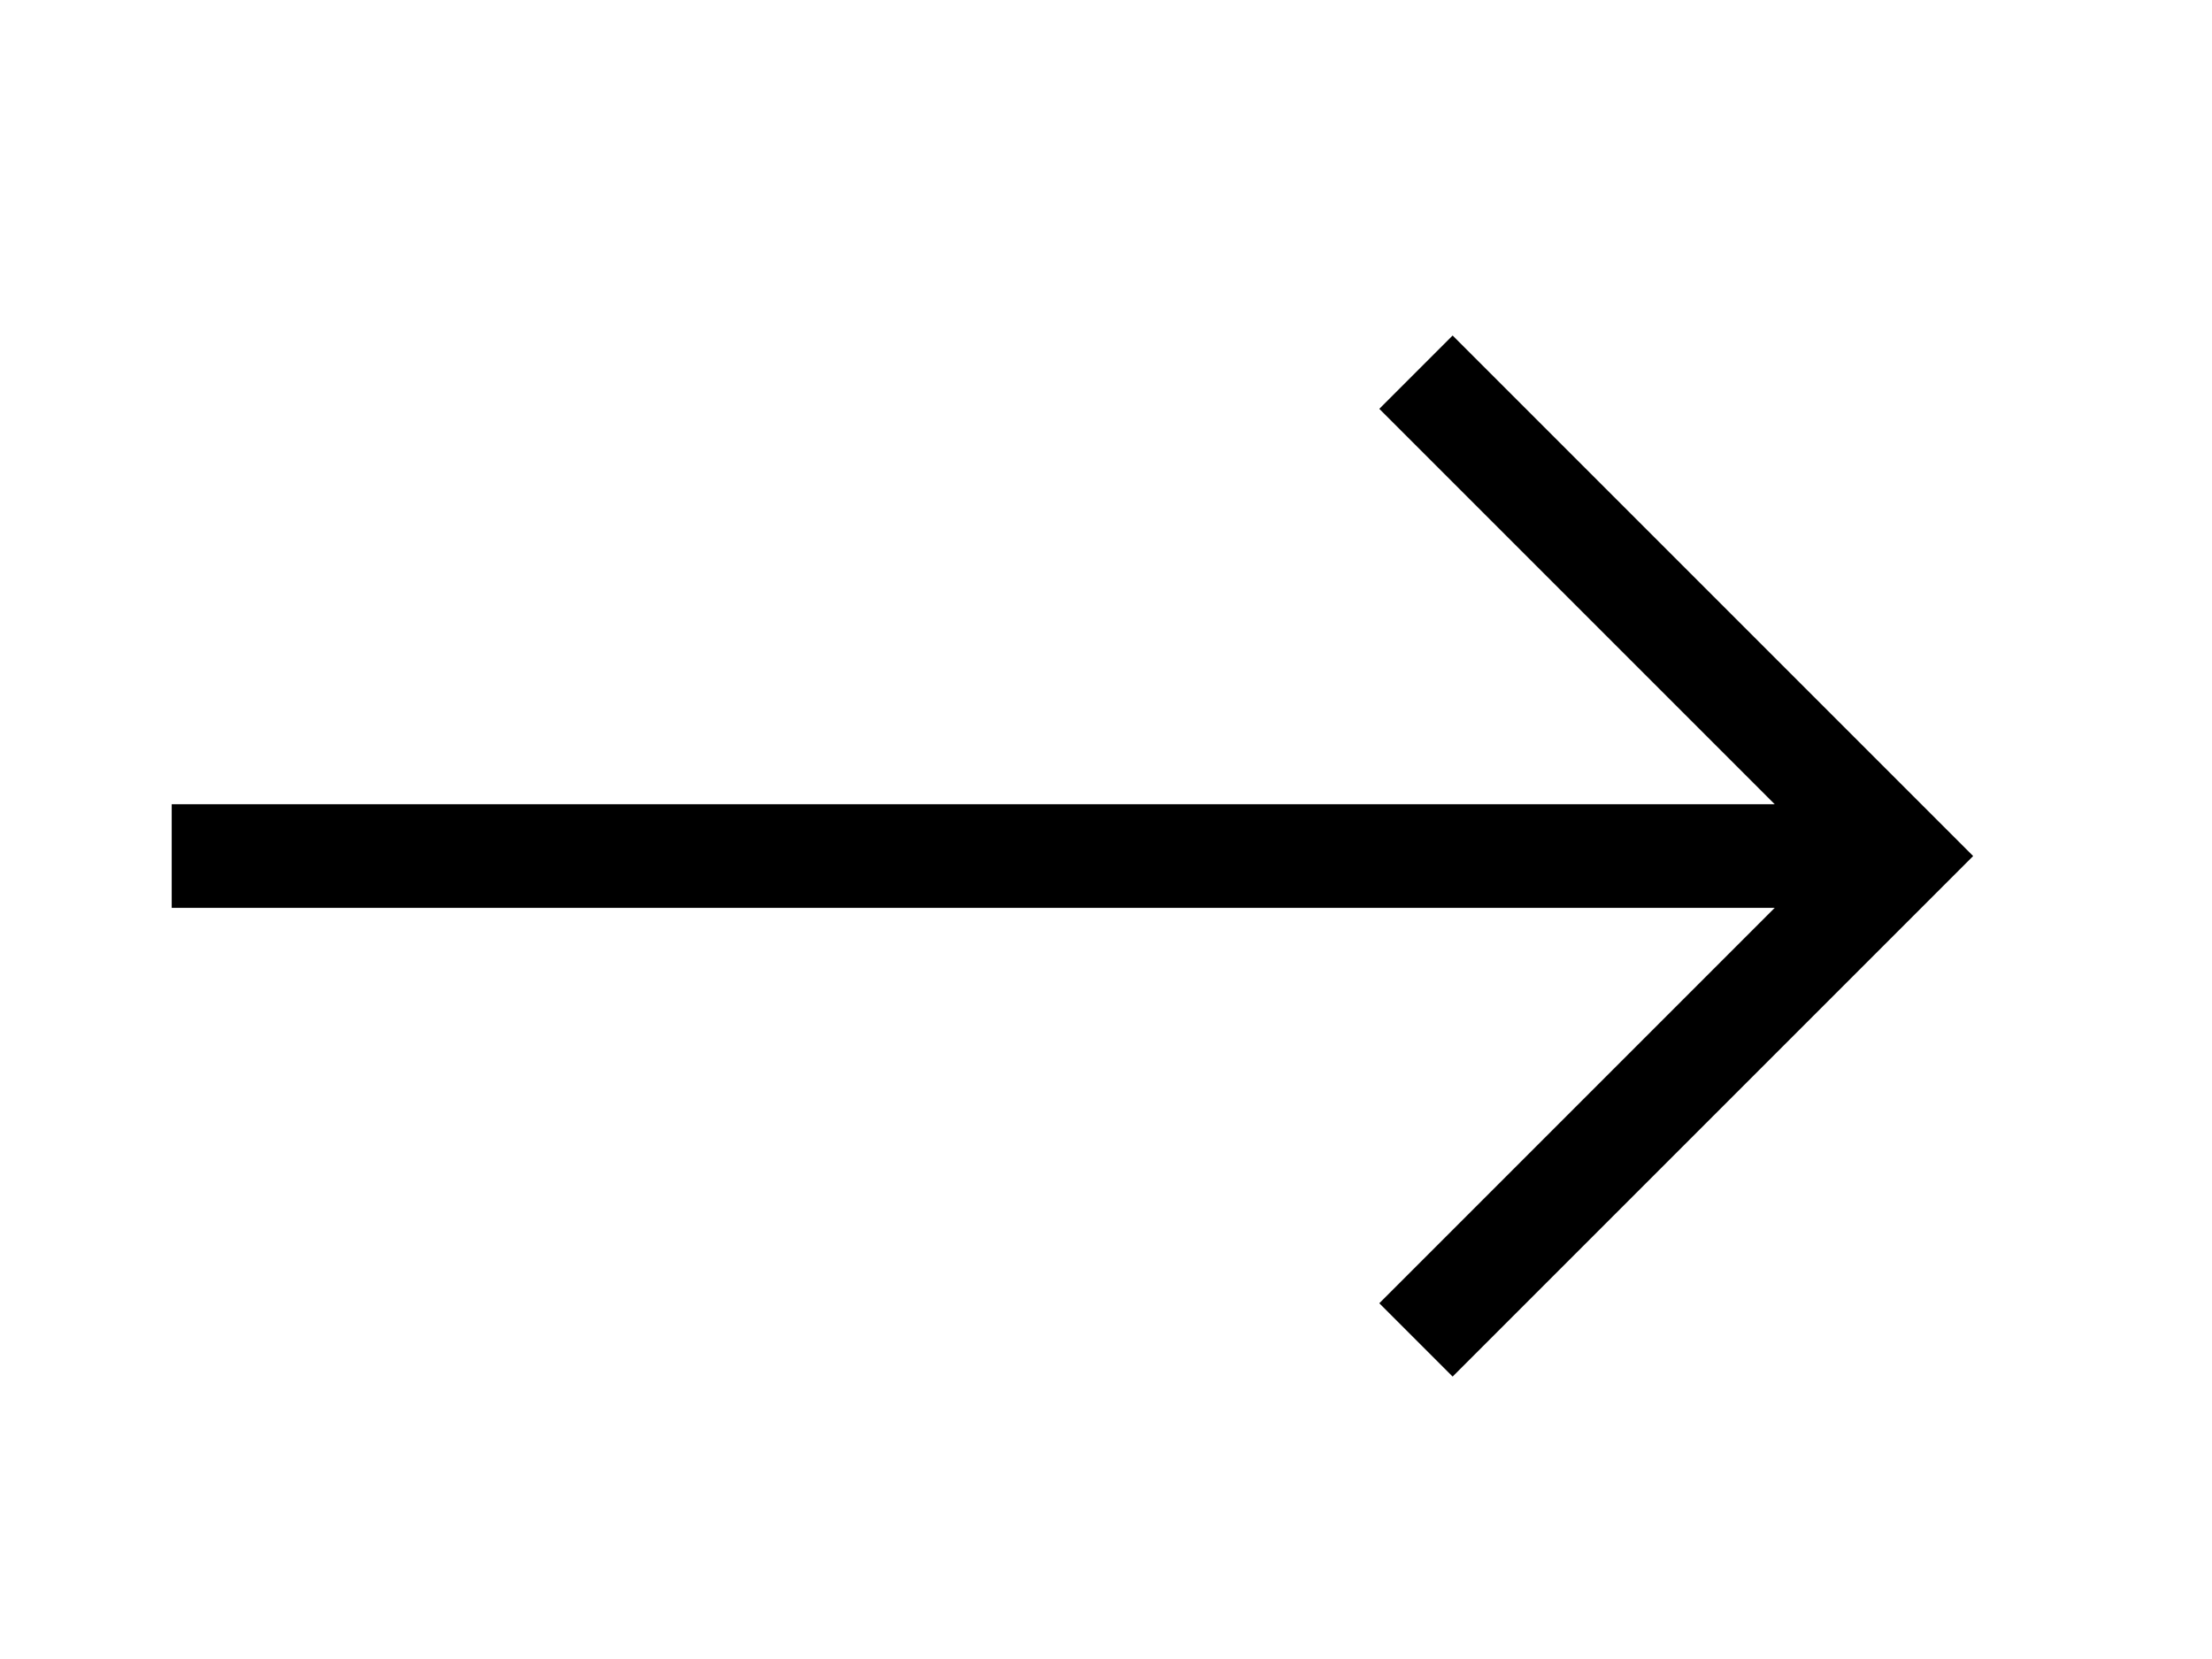 <svg width="32" height="24" viewBox="0 0 32 24" fill="none" xmlns="http://www.w3.org/2000/svg">
<path d="M2.484 12.384H26.484" stroke="black" stroke-width="1.5" stroke-linejoin="round"/>
<path d="M20.484 5.384L27.484 12.384L20.484 19.384" stroke="black" stroke-width="1.5"/>
</svg>
